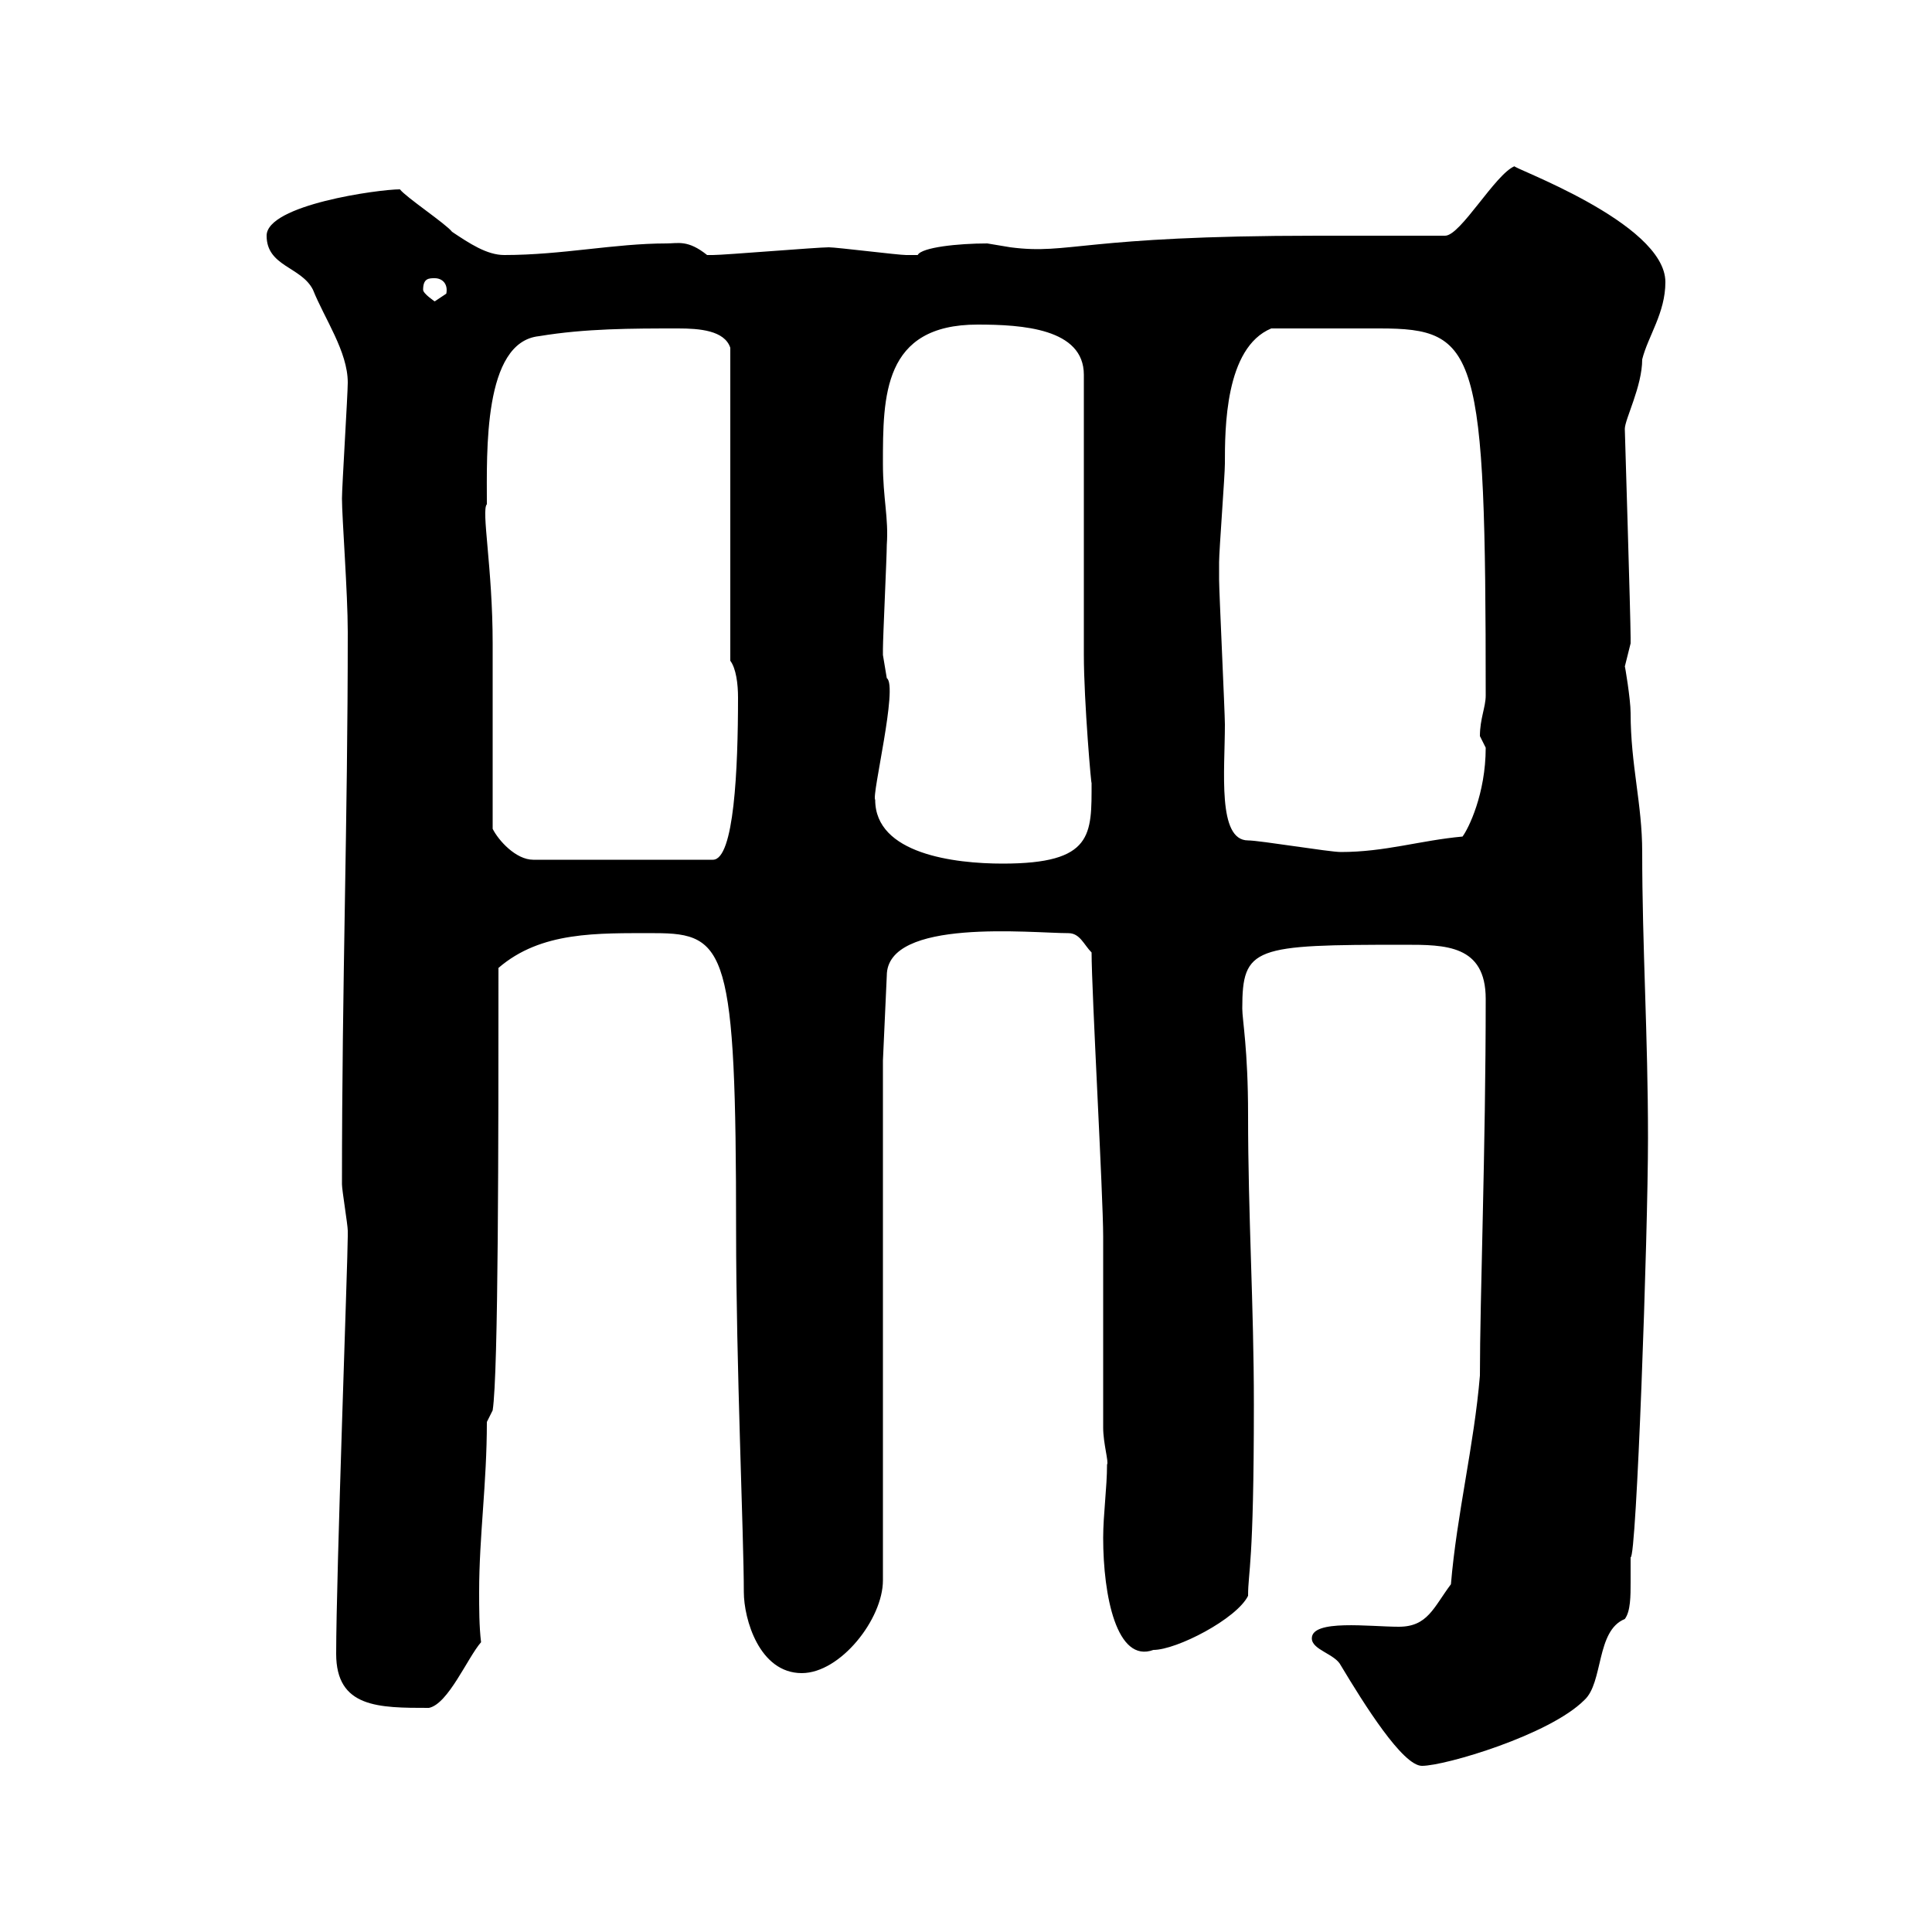 <svg xmlns="http://www.w3.org/2000/svg" xmlns:xlink="http://www.w3.org/1999/xlink" width="300" height="300"><path d="M203.70 254.40C203.70 256.20 207.30 256.80 208.20 258.60C211.80 264.60 217.80 274.20 220.80 274.20C224.40 274.20 240.60 269.40 246 264C249 261.30 247.80 253.20 252.30 251.40C253.20 250.20 253.20 247.80 253.20 245.70C253.20 244.20 253.20 242.40 253.20 241.80C254.10 242.40 255.90 191.70 255.90 176.70C255.90 160.80 255 147 255 132.30C255 124.80 253.20 118.80 253.20 110.70C253.20 108.60 252.30 103.20 252.30 103.50C252.30 103.50 253.20 99.90 253.20 99.90C253.20 99 253.20 99 253.20 99C253.20 96 252.30 66.90 252.30 66.60C252.30 65.10 255 60 255 55.80C255.90 52.20 258.60 48.60 258.60 43.80C258.60 34.50 234 25.80 235.20 25.80C232.20 27 226.80 36.60 224.40 36.60L204.60 36.60C167.70 36.60 166.20 39.60 156.90 38.40C156.90 38.40 153.30 37.80 153.30 37.80C148.80 37.80 143.10 38.40 142.50 39.60C141.60 39.60 141 39.60 140.70 39.60C139.50 39.60 129.90 38.40 128.70 38.40C126.90 38.40 112.50 39.60 110.70 39.60C110.70 39.60 110.70 39.60 109.80 39.60C106.80 37.20 105.30 37.80 103.50 37.80C95.40 37.80 87.30 39.60 78.30 39.60C75.60 39.60 72.90 37.80 70.20 36C69.30 34.80 63 30.60 62.10 29.40C58.80 29.40 41.40 31.80 41.40 36.60C41.40 41.40 46.80 41.40 48.60 45C50.40 49.50 54 54.60 54 59.40C54 61.20 53.10 75.60 53.10 77.40C53.10 80.40 54 92.10 54 98.10C54 128.10 53.10 152.10 53.10 183.90C53.10 184.80 54 190.20 54 191.10C54 192 54 192 54 192C54 195.60 52.20 244.80 52.20 256.80C52.20 265.20 58.80 265.20 66.60 265.20C69.60 264.60 72.60 257.40 74.70 255C74.40 252.60 74.40 249.60 74.40 247.20C74.40 238.50 75.60 230.40 75.60 220.80L76.50 219C77.40 213.30 77.40 176.70 77.40 150.30C84 144.60 92.70 144.90 101.70 144.90C112.80 144.90 114.30 147.60 114.30 191.10C114.30 211.80 115.50 238.50 115.50 247.20C115.50 251.40 117.90 259.80 124.50 259.80C130.50 259.80 137.10 251.40 137.10 245.40L137.10 164.70L137.70 151.50C137.70 142.50 160.20 144.90 165.90 144.90C167.70 144.90 168.30 146.70 169.50 147.90C169.50 153.90 171.30 185.70 171.30 192L171.30 221.70C171.30 224.10 172.20 227.10 171.90 227.40C171.90 231 171.30 235.20 171.30 238.80C171.30 247.80 173.40 258.30 179.10 256.20C182.70 256.20 192 251.40 193.80 247.80C193.80 243.90 194.70 243.30 194.70 218.10C194.70 202.50 193.80 189 193.80 173.10C193.80 162.90 192.90 158.40 192.90 156.60C192.90 147 194.70 146.70 218.10 146.70C224.40 146.70 230.70 146.70 230.70 155.10C230.70 178.50 229.80 201.60 229.80 213.60C228.90 224.40 226.20 235.20 225.30 246C222.60 249.60 221.70 252.60 217.20 252.60C212.70 252.60 203.70 251.40 203.70 254.40ZM135.90 124.20C135.30 123.60 139.50 106.50 137.70 105.30C137.70 105.30 137.10 101.70 137.10 101.70C137.10 100.80 137.10 100.80 137.10 100.80C137.10 99 137.70 86.40 137.70 84.60C138 80.40 137.10 77.40 137.10 72C137.10 61.50 137.10 50.40 151.80 50.40C158.70 50.40 168.30 51 168.30 58.20C168.30 64.80 168.30 95.40 168.30 101.70C168.30 108.90 169.50 122.70 169.50 121.50C169.50 129.60 169.80 134.10 155.70 134.10C148.20 134.10 135.90 132.60 135.90 124.20ZM76.50 128.70C76.50 124.20 76.50 104.40 76.50 99.90C76.50 88.20 74.70 79.20 75.60 78.30C75.60 70.20 75 53.10 83.70 52.20C90.90 51 98.10 51 105.30 51C108.60 51 112.50 51.30 113.40 54L113.40 102.60C114.30 103.80 114.60 106.20 114.60 108.30C114.60 119.40 114 133.50 110.70 133.50L82.80 133.50C80.10 133.50 77.40 130.50 76.50 128.70ZM193.80 130.50C189 130.50 190.20 119.70 190.20 112.50C190.20 110.70 189.30 91.80 189.30 90C189.30 90.30 189.30 88.20 189.30 87.30C189.30 85.50 190.20 73.80 190.20 72C190.20 66.60 190.20 54 197.40 51C203.40 51 209.70 51 214.20 51C229.50 51 230.70 54.30 230.70 108C230.70 109.80 229.80 111.60 229.80 114.30C229.80 114.30 230.70 116.10 230.70 116.10C230.70 123.30 228 128.70 227.10 129.90C220.50 130.50 215.10 132.30 208.20 132.30C206.40 132.30 195.60 130.50 193.80 130.50ZM65.70 45C65.70 43.20 66.60 43.20 67.50 43.20C68.70 43.20 69.60 44.10 69.30 45.60C69.30 45.60 67.50 46.80 67.50 46.80C67.50 46.80 65.70 45.60 65.70 45Z"/></svg>